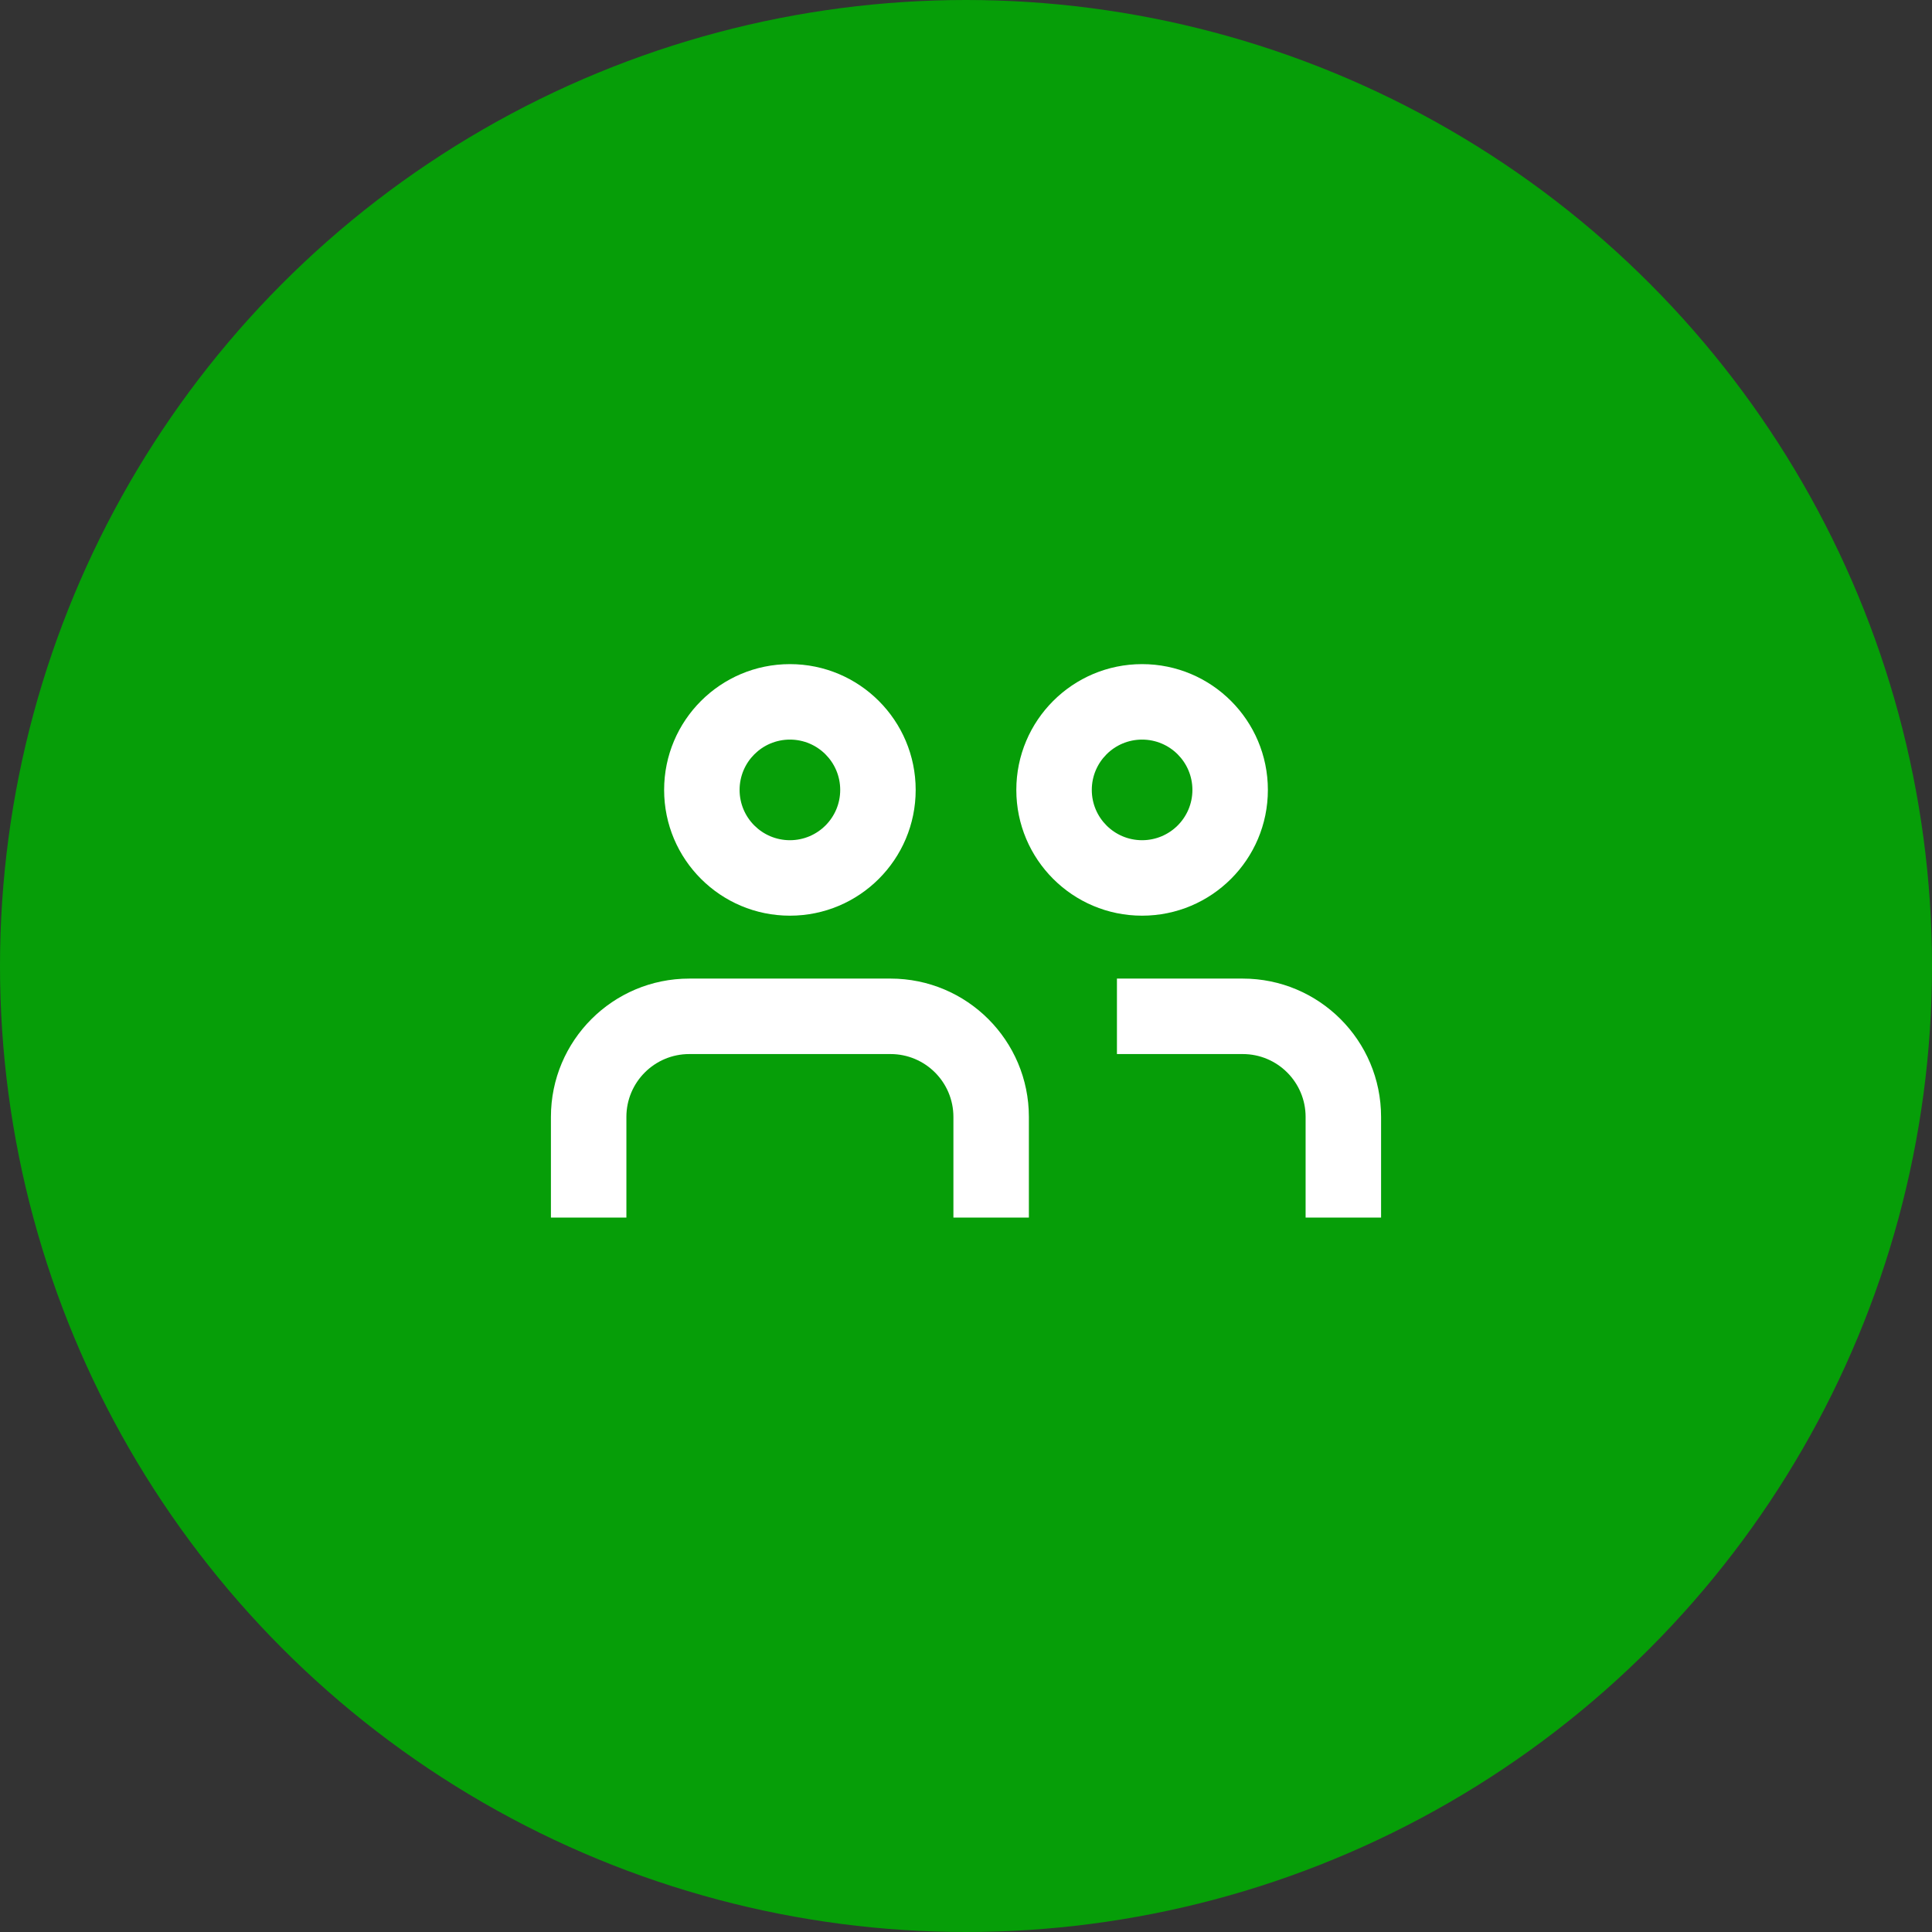 <svg width="64" height="64" viewBox="0 0 64 64" fill="none" xmlns="http://www.w3.org/2000/svg">
<rect x="0" y="0" width="64" height="64" fill="#333333" stroke="none"/>
<circle cx="32" cy="32" r="32" fill="#069E08"/>
<path fill-rule="evenodd" clip-rule="evenodd" d="M37.833 27.833C38.754 27.833 39.5 27.087 39.5 26.167C39.5 25.246 38.754 24.5 37.833 24.5C36.913 24.5 36.167 25.246 36.167 26.167C36.167 27.087 36.913 27.833 37.833 27.833ZM37.833 30.333C40.135 30.333 42 28.468 42 26.167C42 23.866 40.135 22 37.833 22C35.532 22 33.667 23.866 33.667 26.167C33.667 28.468 35.532 30.333 37.833 30.333ZM34.083 40.333V37C34.083 34.469 32.031 32.417 29.5 32.417H22.833C20.302 32.417 18.25 34.469 18.25 37V40.333H20.75V37C20.75 35.849 21.683 34.917 22.833 34.917H29.5C30.651 34.917 31.583 35.849 31.583 37V40.333H34.083ZM45.75 37V40.333H43.25V37C43.25 35.849 42.317 34.917 41.167 34.917H37V32.417H41.167C43.698 32.417 45.75 34.469 45.75 37ZM27.833 26.167C27.833 27.087 27.087 27.833 26.167 27.833C25.246 27.833 24.5 27.087 24.5 26.167C24.5 25.246 25.246 24.5 26.167 24.5C27.087 24.5 27.833 25.246 27.833 26.167ZM30.333 26.167C30.333 28.468 28.468 30.333 26.167 30.333C23.866 30.333 22 28.468 22 26.167C22 23.866 23.866 22 26.167 22C28.468 22 30.333 23.866 30.333 26.167Z" fill="white"/>
</svg>
